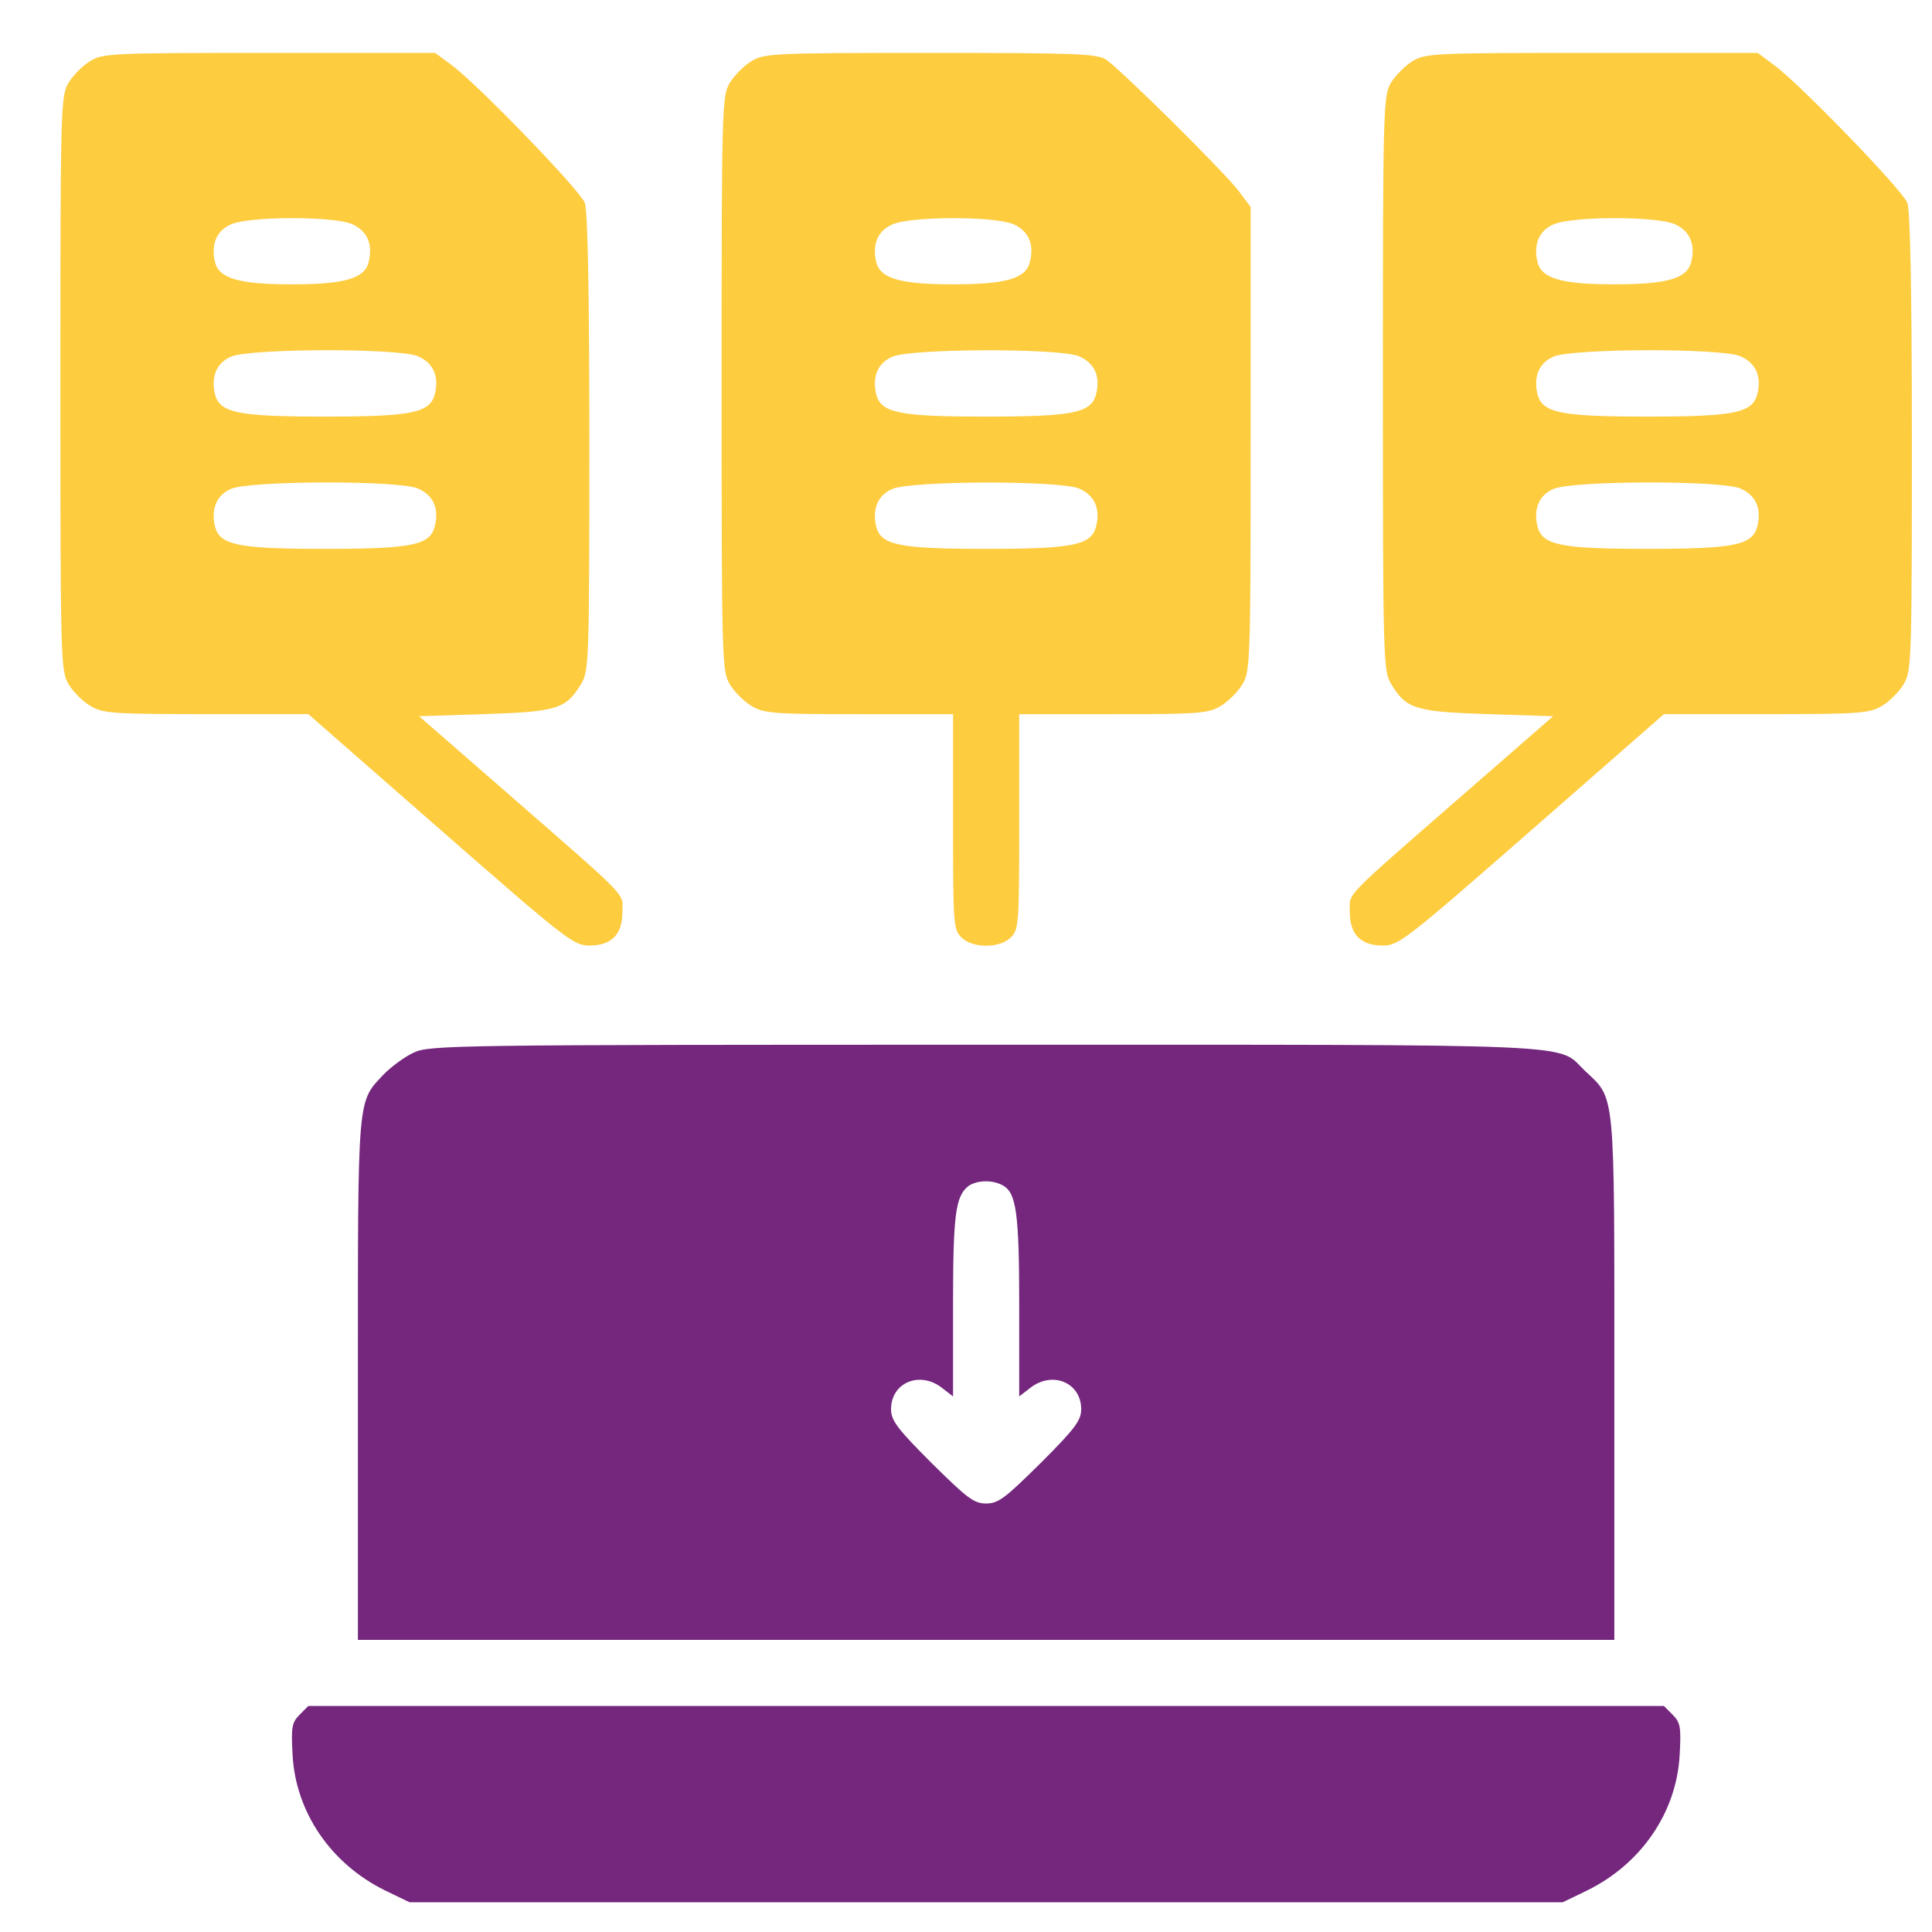 <svg width="24" height="24" viewBox="0 0 24 24" fill="none" xmlns="http://www.w3.org/2000/svg">
<path d="M1.12 0.759C1.027 0.816 0.909 0.934 0.853 1.026C0.755 1.191 0.75 1.293 0.75 4.764C0.75 8.234 0.755 8.337 0.853 8.501C0.909 8.594 1.027 8.712 1.12 8.768C1.279 8.861 1.381 8.871 2.562 8.871H3.83L5.473 10.309C7.039 11.679 7.126 11.746 7.321 11.746C7.599 11.746 7.732 11.607 7.732 11.33C7.732 11.084 7.85 11.202 6.325 9.872L5.206 8.897L6.023 8.871C6.921 8.84 7.029 8.809 7.219 8.496C7.316 8.337 7.321 8.219 7.321 5.498C7.321 3.619 7.301 2.618 7.265 2.52C7.208 2.366 5.93 1.042 5.607 0.806L5.406 0.657H3.348C1.387 0.657 1.279 0.662 1.12 0.759ZM4.369 2.782C4.559 2.864 4.636 3.029 4.58 3.255C4.529 3.46 4.282 3.532 3.625 3.532C2.968 3.532 2.721 3.46 2.67 3.255C2.619 3.034 2.691 2.864 2.87 2.787C3.101 2.685 4.133 2.685 4.369 2.782ZM5.191 4.425C5.381 4.507 5.458 4.672 5.401 4.897C5.34 5.128 5.124 5.175 4.036 5.175C2.947 5.175 2.732 5.128 2.67 4.897C2.619 4.677 2.691 4.507 2.87 4.43C3.106 4.328 4.944 4.322 5.191 4.425ZM5.191 6.068C5.381 6.15 5.458 6.314 5.401 6.54C5.34 6.771 5.124 6.818 4.036 6.818C2.947 6.818 2.732 6.771 2.67 6.54C2.619 6.32 2.691 6.15 2.87 6.073C3.106 5.97 4.944 5.965 5.191 6.068Z" fill="#FECC3F"/>
<path d="M9.334 0.76C9.242 0.817 9.123 0.935 9.067 1.027C8.969 1.191 8.964 1.294 8.964 4.765C8.964 8.235 8.969 8.338 9.067 8.502C9.123 8.595 9.242 8.713 9.334 8.769C9.488 8.861 9.596 8.872 10.674 8.872H11.839V10.207C11.839 11.475 11.844 11.546 11.942 11.644C12.081 11.783 12.419 11.783 12.558 11.644C12.656 11.546 12.661 11.475 12.661 10.207V8.872H13.831C14.904 8.872 15.012 8.861 15.166 8.769C15.258 8.713 15.377 8.595 15.433 8.502C15.531 8.338 15.536 8.235 15.536 5.453V2.572L15.387 2.372C15.212 2.141 13.929 0.868 13.739 0.74C13.626 0.668 13.374 0.657 11.557 0.657C9.601 0.657 9.493 0.663 9.334 0.76ZM12.584 2.783C12.774 2.865 12.851 3.029 12.794 3.255C12.743 3.461 12.496 3.532 11.839 3.532C11.182 3.532 10.936 3.461 10.884 3.255C10.833 3.034 10.905 2.865 11.085 2.788C11.316 2.685 12.348 2.685 12.584 2.783ZM13.405 4.426C13.595 4.508 13.672 4.672 13.616 4.898C13.554 5.129 13.338 5.175 12.25 5.175C11.162 5.175 10.946 5.129 10.884 4.898C10.833 4.677 10.905 4.508 11.085 4.431C11.321 4.328 13.159 4.323 13.405 4.426ZM13.405 6.069C13.595 6.151 13.672 6.315 13.616 6.541C13.554 6.772 13.338 6.818 12.25 6.818C11.162 6.818 10.946 6.772 10.884 6.541C10.833 6.32 10.905 6.151 11.085 6.074C11.321 5.971 13.159 5.966 13.405 6.069Z" fill="#FECC3F"/>
<path d="M17.548 0.759C17.456 0.816 17.338 0.934 17.281 1.026C17.184 1.191 17.179 1.293 17.179 4.764C17.179 8.209 17.184 8.337 17.281 8.496C17.471 8.809 17.579 8.84 18.477 8.871L19.294 8.897L18.175 9.872C16.65 11.202 16.768 11.084 16.768 11.33C16.768 11.607 16.901 11.746 17.179 11.746C17.374 11.746 17.461 11.679 19.027 10.309L20.67 8.871H21.938C23.119 8.871 23.221 8.861 23.38 8.768C23.473 8.712 23.591 8.594 23.647 8.501C23.745 8.337 23.75 8.234 23.75 5.498C23.75 3.619 23.73 2.618 23.694 2.52C23.637 2.366 22.359 1.042 22.035 0.806L21.835 0.657H19.776C17.815 0.657 17.707 0.662 17.548 0.759ZM20.798 2.782C20.988 2.864 21.065 3.029 21.009 3.255C20.957 3.46 20.711 3.532 20.054 3.532C19.396 3.532 19.15 3.46 19.099 3.255C19.047 3.034 19.119 2.864 19.299 2.787C19.53 2.685 20.562 2.685 20.798 2.782ZM21.619 4.425C21.809 4.507 21.886 4.672 21.83 4.897C21.768 5.128 21.553 5.175 20.464 5.175C19.376 5.175 19.16 5.128 19.099 4.897C19.047 4.677 19.119 4.507 19.299 4.43C19.535 4.328 21.373 4.322 21.619 4.425ZM21.619 6.068C21.809 6.15 21.886 6.314 21.83 6.54C21.768 6.771 21.553 6.818 20.464 6.818C19.376 6.818 19.16 6.771 19.099 6.54C19.047 6.32 19.119 6.15 19.299 6.073C19.535 5.97 21.373 5.965 21.619 6.068Z" fill="#FECC3F"/>
<path d="M5.139 13.076C5.027 13.127 4.862 13.25 4.77 13.343C4.436 13.697 4.446 13.569 4.446 17.137V20.371H12.25H20.054V17.121C20.054 13.497 20.069 13.661 19.689 13.302C19.325 12.958 19.848 12.978 12.24 12.978C5.632 12.978 5.335 12.983 5.139 13.076ZM12.455 14.724C12.625 14.816 12.661 15.063 12.661 16.223V17.347L12.794 17.244C13.071 17.024 13.431 17.173 13.431 17.506C13.431 17.645 13.354 17.748 12.928 18.174C12.486 18.61 12.404 18.677 12.25 18.677C12.096 18.677 12.014 18.61 11.572 18.174C11.146 17.748 11.069 17.645 11.069 17.506C11.069 17.173 11.429 17.024 11.706 17.244L11.839 17.347V16.218C11.839 15.083 11.87 14.862 12.029 14.734C12.132 14.662 12.322 14.652 12.455 14.724Z" fill="#74277D"/>
<path d="M3.723 21.3C3.625 21.398 3.615 21.454 3.635 21.808C3.676 22.517 4.113 23.153 4.78 23.482L5.088 23.631H12.25H19.412L19.72 23.482C20.387 23.153 20.824 22.517 20.865 21.808C20.885 21.454 20.875 21.398 20.777 21.3L20.67 21.192H12.25H3.83L3.723 21.3Z" fill="#74277D"/>
</svg>
